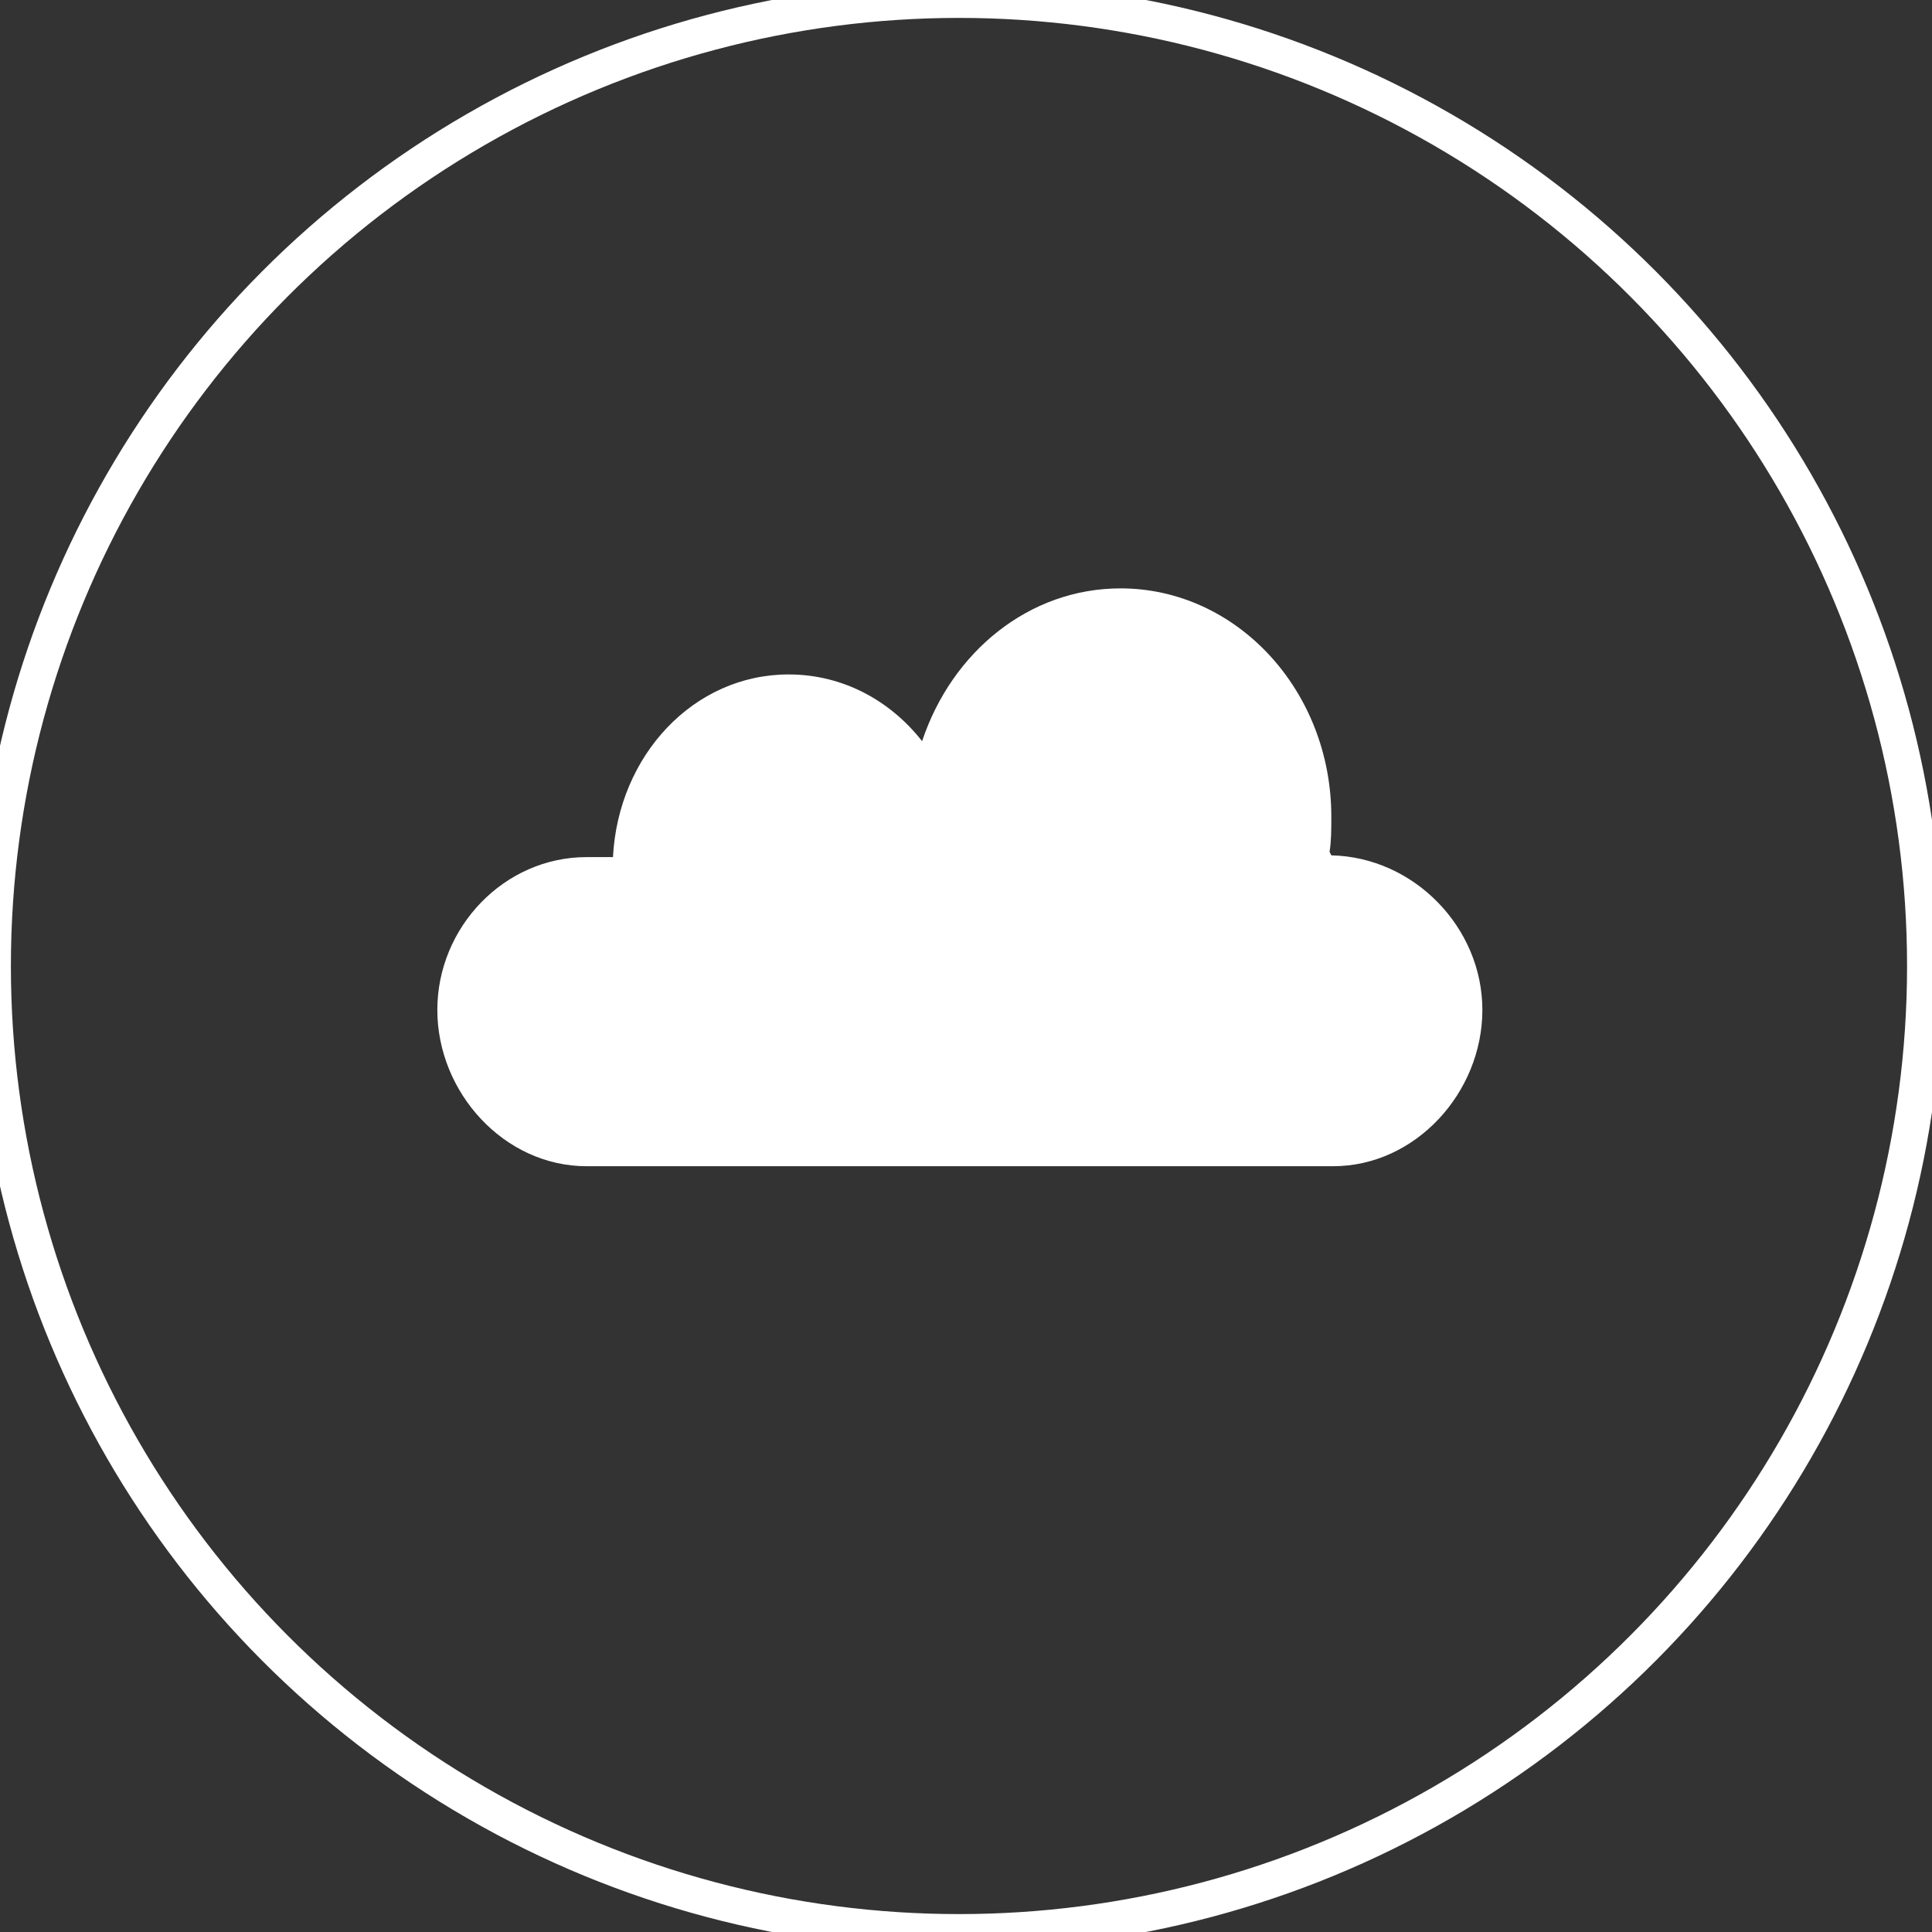 <?xml version="1.0" encoding="utf-8"?>
<!-- Generator: Adobe Illustrator 24.1.2, SVG Export Plug-In . SVG Version: 6.00 Build 0)  -->
<svg version="1.1" id="Ebene_1" xmlns="http://www.w3.org/2000/svg" xmlns:xlink="http://www.w3.org/1999/xlink" x="0px" y="0px"
	 viewBox="0 0 110 110" style="enable-background:new 0 0 110 110;" xml:space="preserve">
<rect x="0" y="0" width="110" height="110" fill="#333333" stroke="none"/>
<style type="text/css">
	.st0{fill:none;stroke:#FFFFFF;stroke-width:2.04;}
	.st1{fill:#FFFFFF;}
</style>
<circle class="st0" cx="54.6" cy="55" r="55"/>
<path class="st1" d="M84.4,57.5c0,4.7-3.8,8.9-8.5,8.9H33.4c-4.7,0-8.5-4.2-8.5-8.9c0-4.7,3.8-8.7,8.5-8.7c0.5,0,1,0,1.5,0
	c0.3-5.8,4.6-10.4,10-10.4c3.1,0,5.8,1.5,7.6,3.8c1.7-5.1,6.1-8.7,11.3-8.7c6.6,0,12,5.8,12,13c0,0.7,0,1.4-0.1,2
	c0,0,0.1,0.2,0.1,0.2C80.5,48.8,84.4,52.8,84.4,57.5z"/>
</svg>
